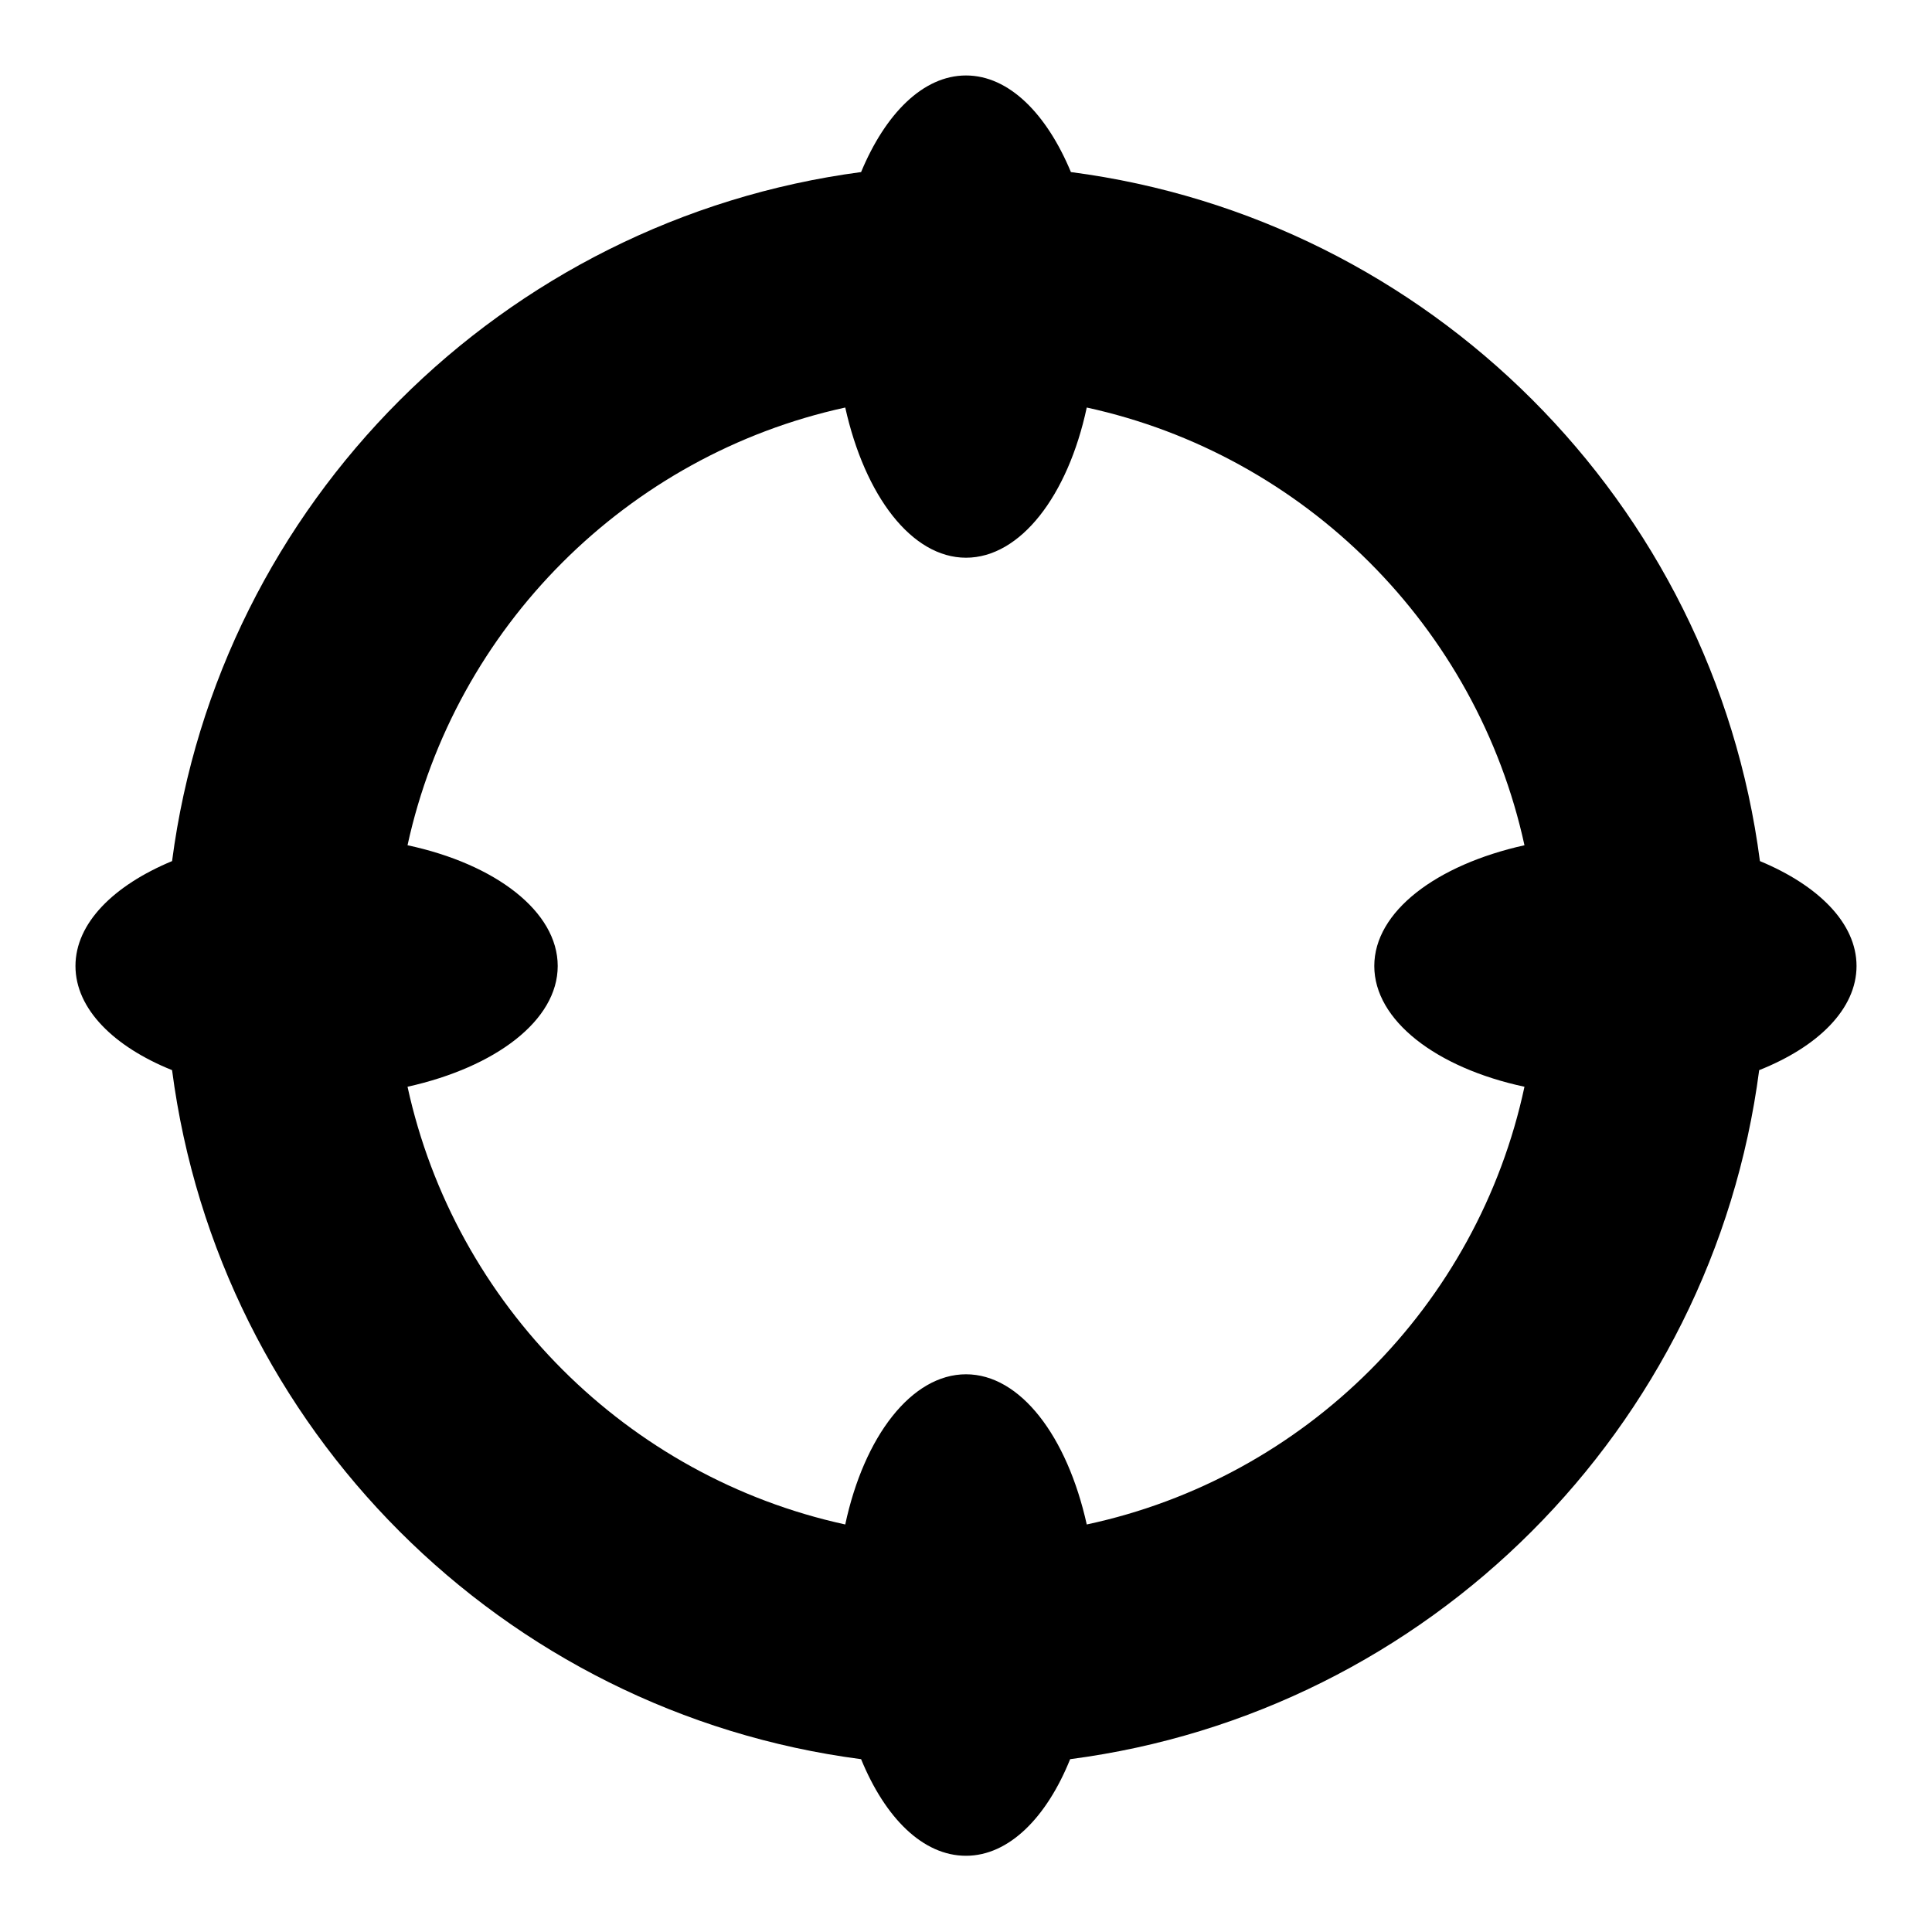 <?xml version="1.0" encoding="utf-8"?>
<!-- Svg Vector Icons : http://www.onlinewebfonts.com/icon -->
<!DOCTYPE svg PUBLIC "-//W3C//DTD SVG 1.1//EN" "http://www.w3.org/Graphics/SVG/1.1/DTD/svg11.dtd">
<svg version="1.1" xmlns="http://www.w3.org/2000/svg" xmlns:xlink="http://www.w3.org/1999/xlink" x="0px" y="0px" viewBox="0 0 256 256" enable-background="new 0 0 256 256" xml:space="preserve">
<g><g><g><path fill="#000000" d="M246,128c0-5.7-5.1-10.7-12.8-13.9c-6.2-47.5-43.8-85.1-91.3-91.3C138.7,15.1,133.7,10,128,10c-5.7,0-10.7,5.1-13.9,12.8C66.6,29.1,29,66.7,22.8,114.1C15.1,117.3,10,122.3,10,128c0,5.7,5.1,10.7,12.8,13.8c6.2,47.5,43.8,85.1,91.3,91.3c3.2,7.8,8.2,12.8,13.9,12.8c5.7,0,10.7-5.1,13.8-12.8c47.5-6.2,85.1-43.8,91.3-91.3C240.9,138.7,246,133.7,246,128z M144,202c-2.6-11.7-8.8-19.9-16-19.9c-7.2,0-13.5,8.2-16,19.9c-28.9-6.3-51.7-29.1-58-58c11.7-2.6,19.9-8.8,19.9-16c0-7.2-8.2-13.5-19.9-16c6.3-28.9,29.1-51.7,58-58c2.6,11.7,8.8,19.9,16,19.9c7.2,0,13.5-8.2,16-19.9c28.9,6.3,51.7,29.1,58,58c-11.7,2.6-19.9,8.8-19.9,16c0,7.2,8.2,13.5,19.9,16C195.8,173,173,195.8,144,202z"/></g><g></g><g></g><g></g><g></g><g></g><g></g><g></g><g></g><g></g><g></g><g></g><g></g><g></g><g></g><g></g></g></g>
</svg>